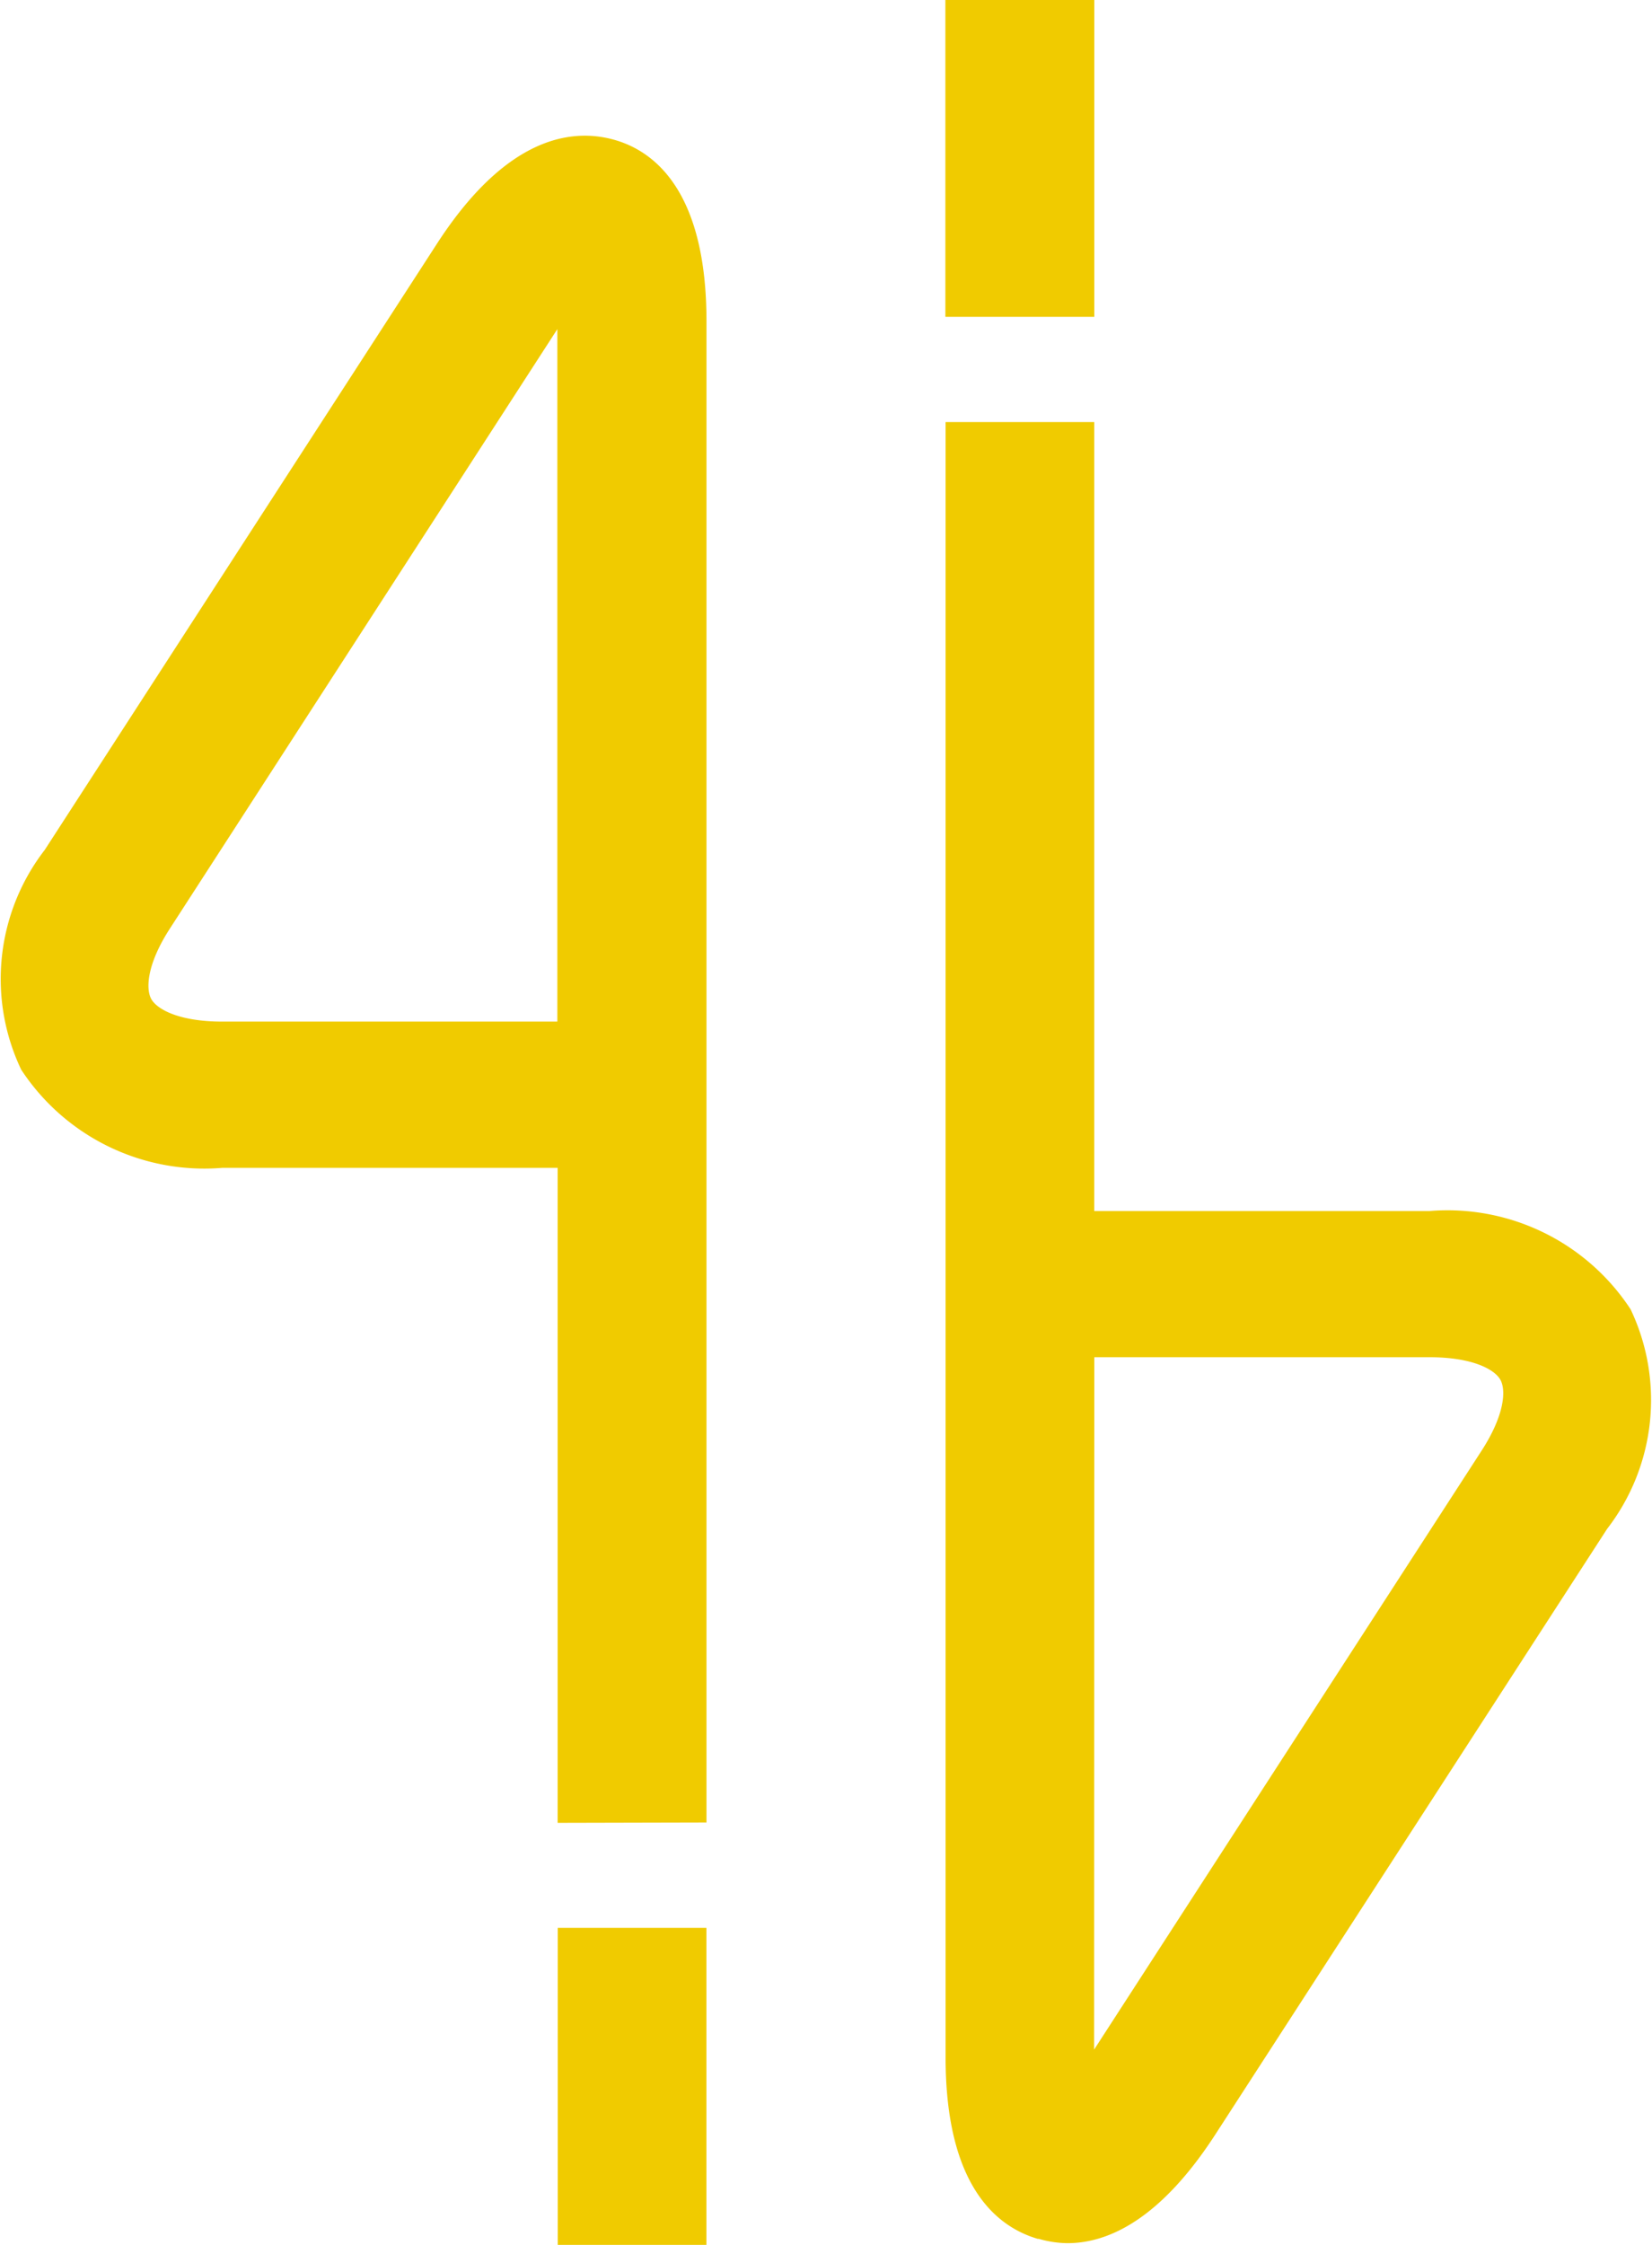 <svg xmlns="http://www.w3.org/2000/svg" width="23.65" height="32.125" viewBox="0 0 23.65 32.125">
    <path data-name="Union 119" d="M-1.844-3890.512v-4.536H.284v4.536zm6.878-.084c-.6-.173-1.326-.765-1.326-2.6v-23.4h2.128v11.29h4.8a3.133 3.133 0 0 1 2.879 1.407 3.019 3.019 0 0 1-.337 3.142l-5.608 8.665c-.793 1.224-1.54 1.556-2.118 1.556a1.548 1.548 0 0 1-.418-.064zm.8-2.71 5.549-8.573c.33-.511.35-.865.267-1.013s-.4-.322-1.013-.322h-4.8zm-7.68-3.245v-9.373h-4.8a3.135 3.135 0 0 1-2.88-1.406 3.02 3.02 0 0 1 .337-3.143l5.608-8.664c1-1.55 1.937-1.667 2.54-1.5s1.326.765 1.326 2.6v21.481zm-5.549-12.8c-.331.51-.35.865-.268 1.012s.4.322 1.013.322h4.8v-9.909zm11.1-8.751v-4.536h2.132v4.536z" transform="translate(9.829 3922.636)" style="fill:#f0cb00"/>
</svg>
